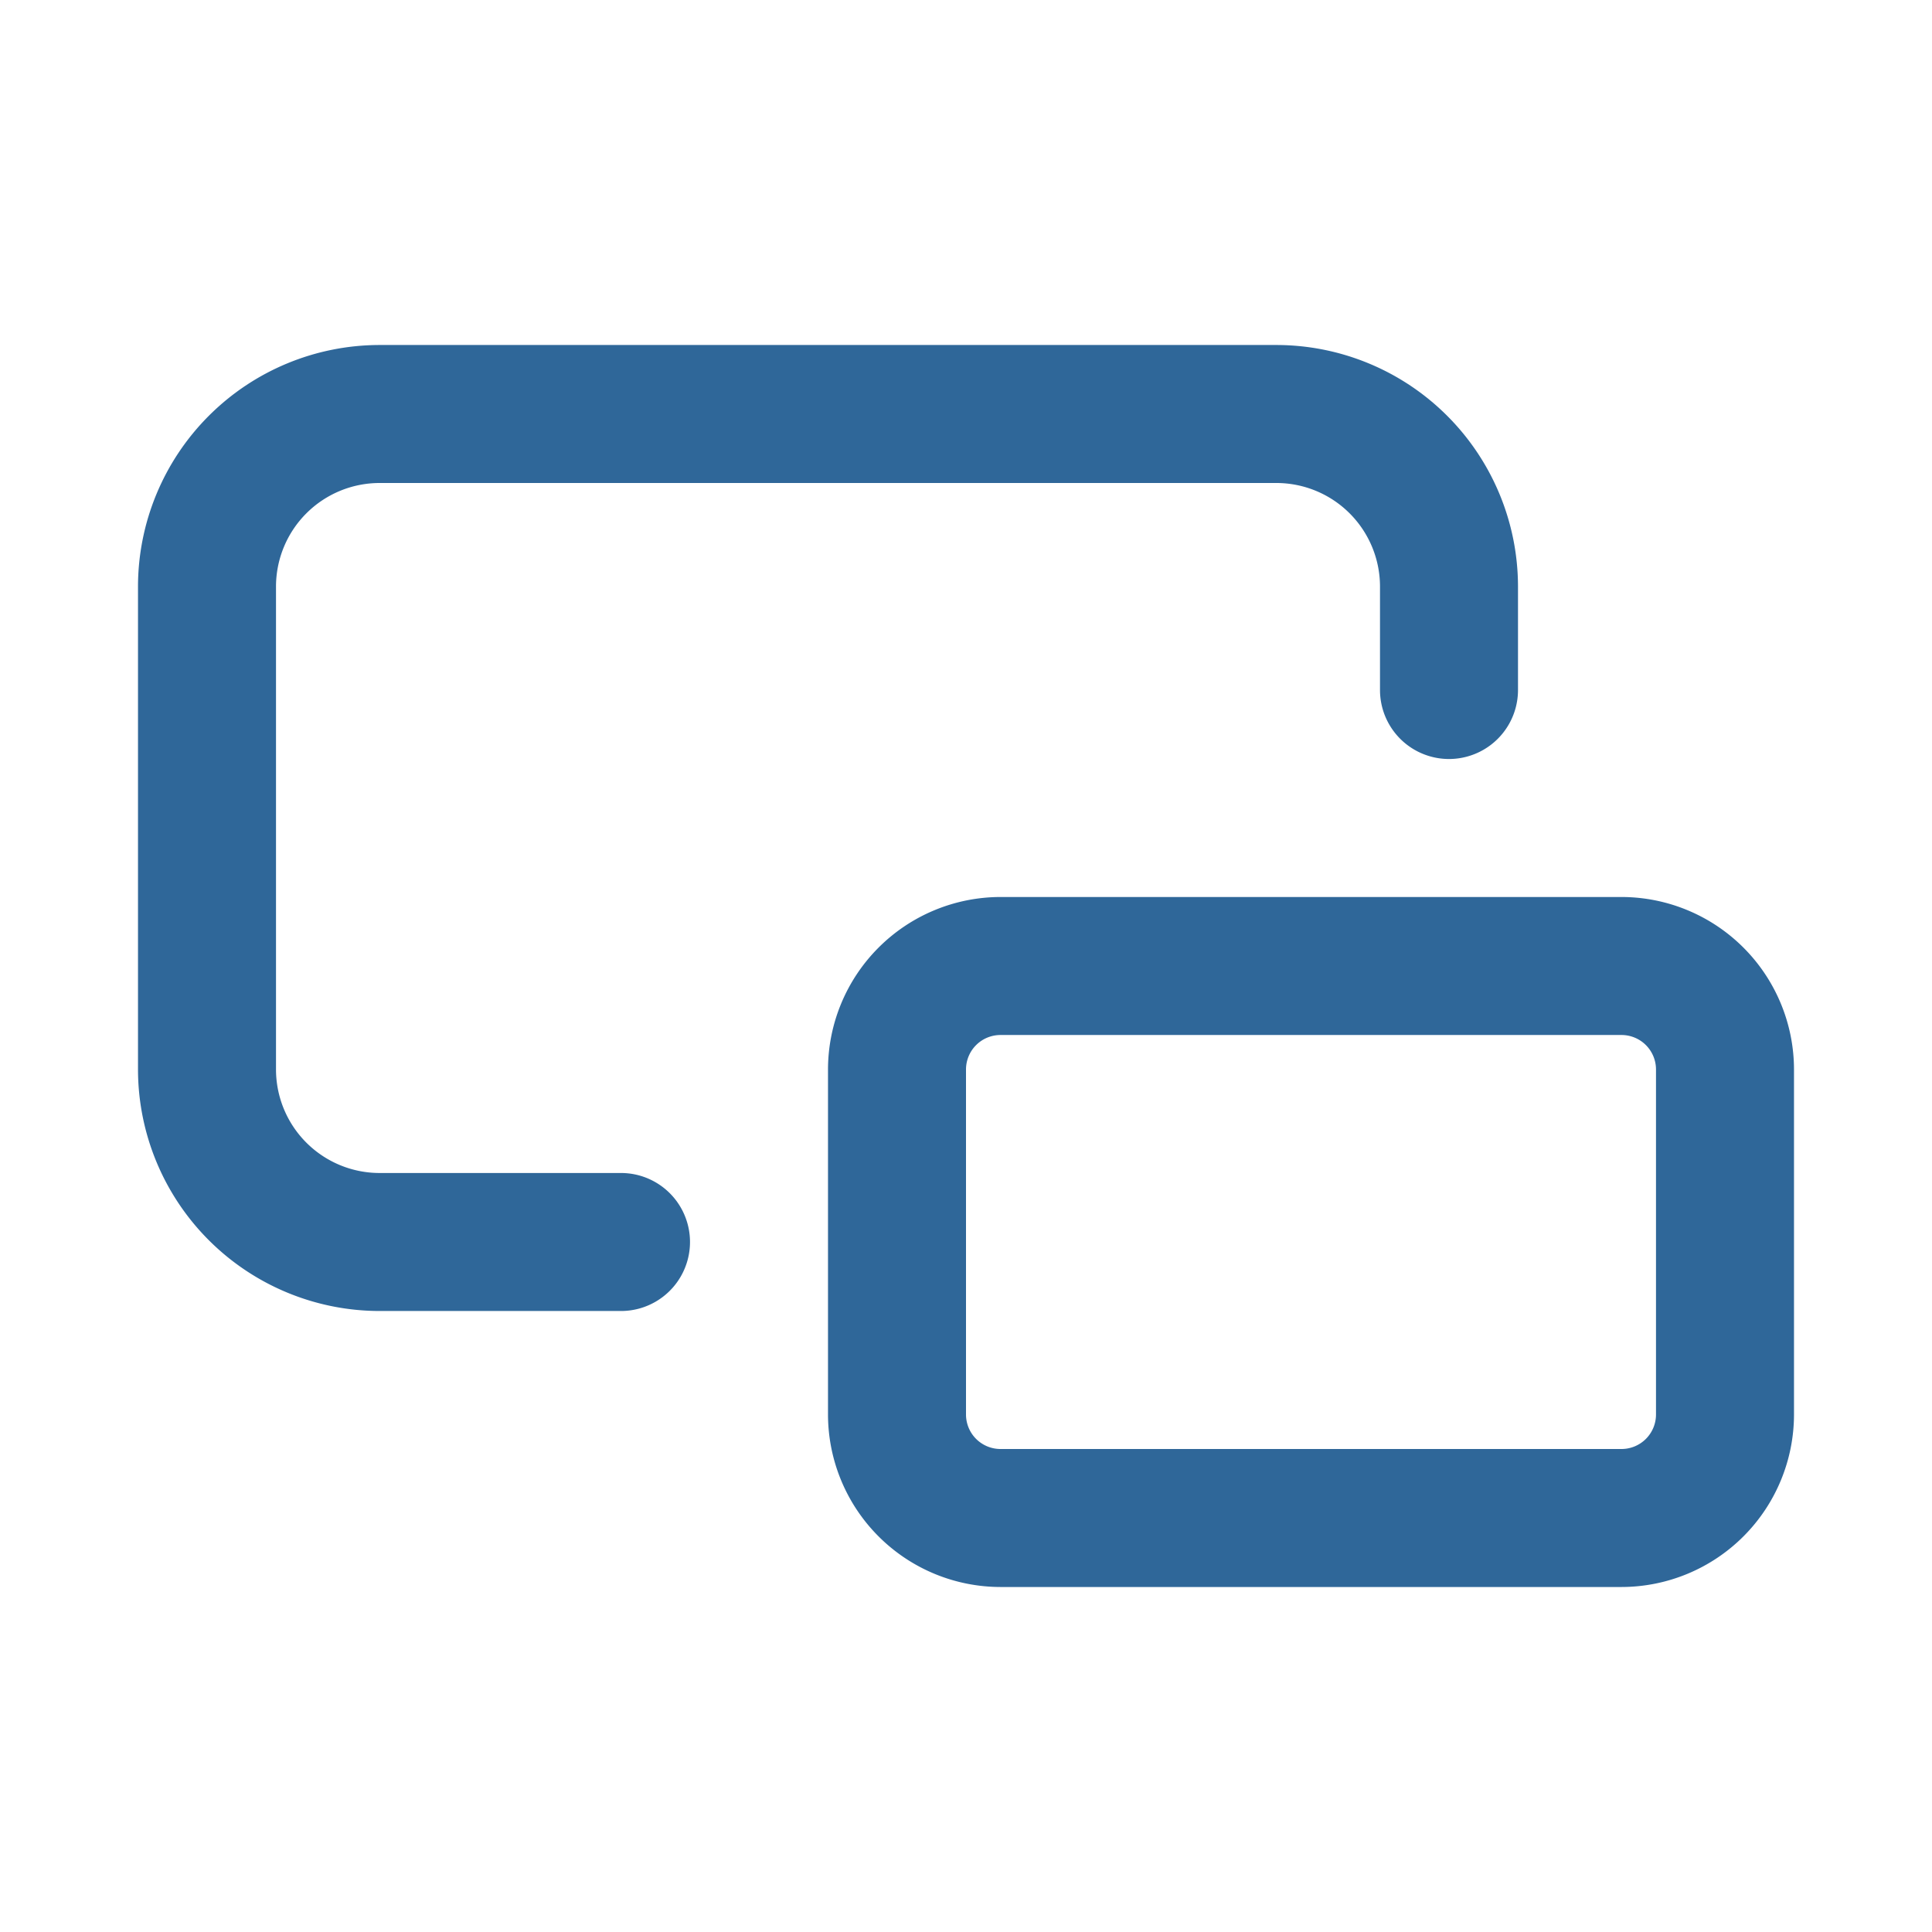 <svg xmlns="http://www.w3.org/2000/svg" version="1.1" xmlns:xlink="http://www.w3.org/1999/xlink" width="512" height="512" x="0" y="0" viewBox="0 0 28 28" style="enable-background:new 0 0 512 512" xml:space="preserve" class=""><g><path fill="#2f6799" d="M9 19H5.5A3.504 3.504 0 0 1 2 15.5v-7A3.504 3.504 0 0 1 5.5 5h13A3.504 3.504 0 0 1 22 8.5V10a1 1 0 0 1-2 0V8.5A1.502 1.502 0 0 0 18.5 7h-13A1.502 1.502 0 0 0 4 8.5v7A1.502 1.502 0 0 0 5.5 17H9a1 1 0 0 1 0 2zm17 1.5v-5a2.503 2.503 0 0 0-2.5-2.5h-9a2.503 2.503 0 0 0-2.5 2.5v5a2.503 2.503 0 0 0 2.5 2.5h9a2.503 2.503 0 0 0 2.5-2.5zM23.5 15a.5.5 0 0 1 .5.5v5a.5.5 0 0 1-.5.5h-9a.5.5 0 0 1-.5-.5v-5a.5.5 0 0 1 .5-.5z" opacity="1" data-original="#0a0b12" class=""></path></g></svg>